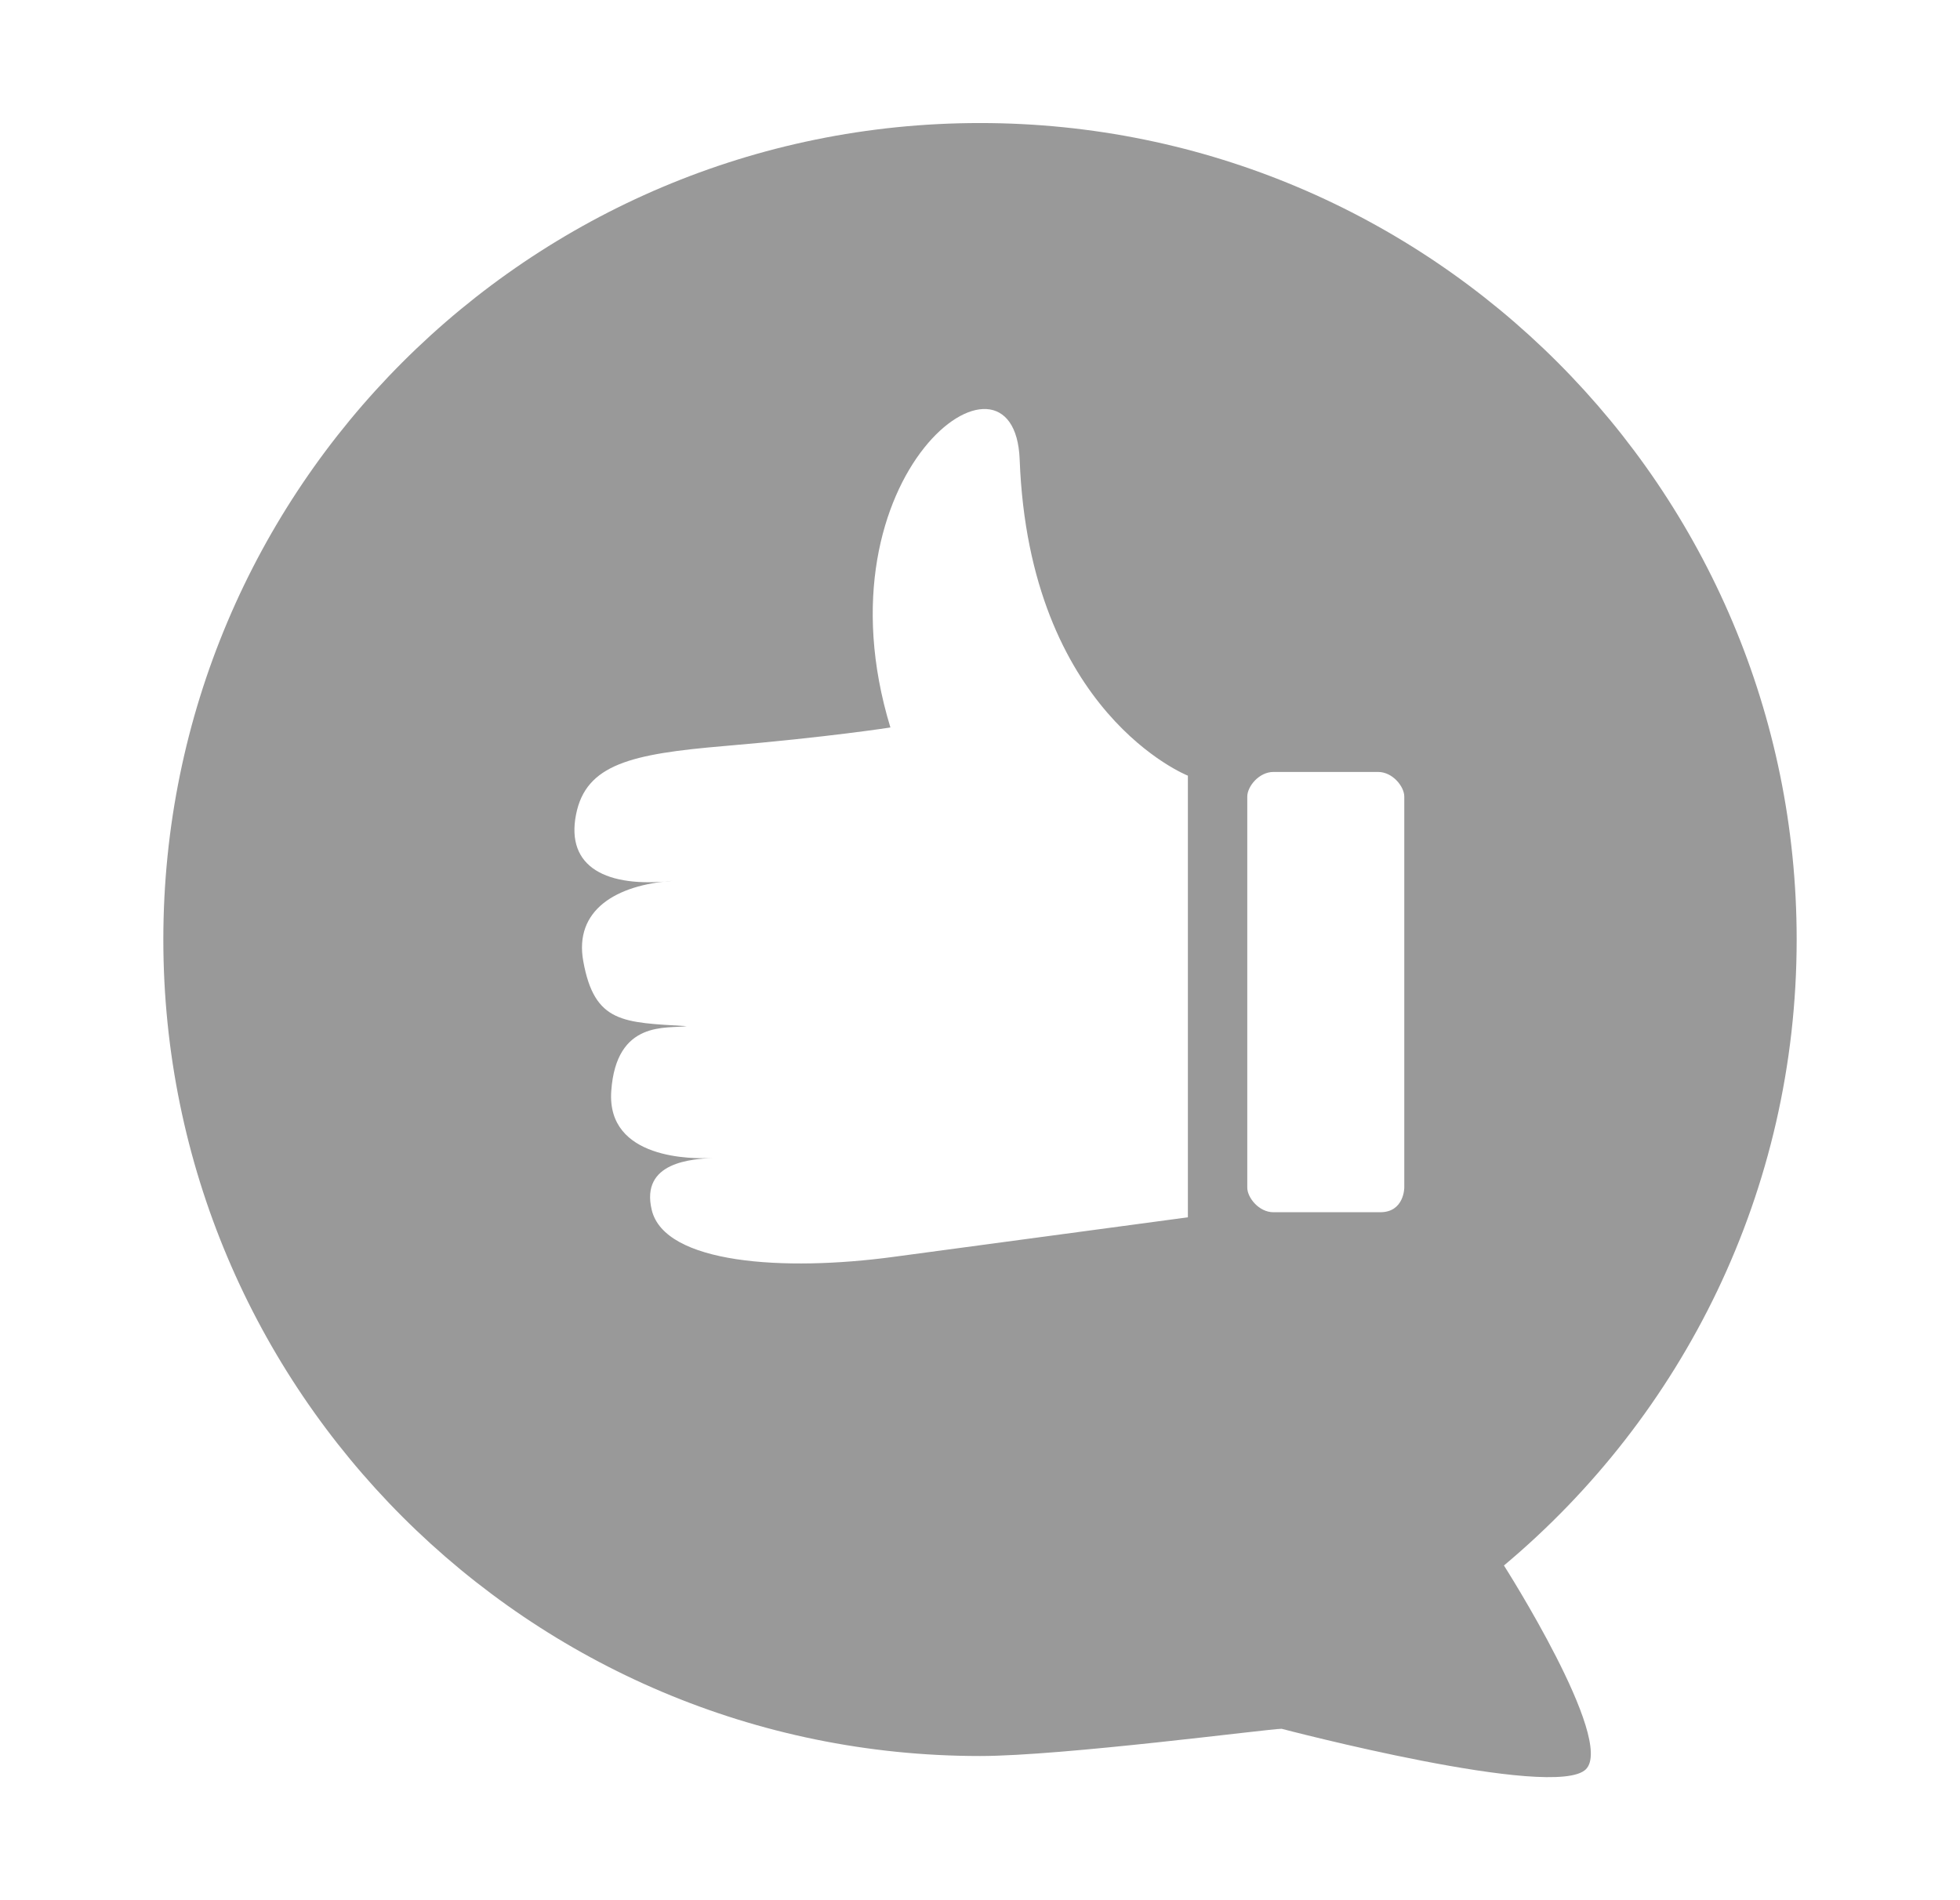 <?xml version="1.0" encoding="utf-8"?>
<!-- Generator: Adobe Illustrator 17.0.0, SVG Export Plug-In . SVG Version: 6.00 Build 0)  -->
<!DOCTYPE svg PUBLIC "-//W3C//DTD SVG 1.1//EN" "http://www.w3.org/Graphics/SVG/1.1/DTD/svg11.dtd">
<svg version="1.1" id="Layer_1" xmlns:x="http://ns.adobe.com/Extensibility/1.0/" xmlns:i="http://ns.adobe.com/AdobeIllustrator/10.0/" xmlns:graph="http://ns.adobe.com/Graphs/1.0/"
	 xmlns="http://www.w3.org/2000/svg" xmlns:xlink="http://www.w3.org/1999/xlink" xmlns:a="http://ns.adobe.com/AdobeSVGViewerExtensions/3.0/"
	 x="0px" y="0px" width="66px" height="64px" viewBox="0 0 66 64" enable-background="new 0 0 66 64" xml:space="preserve">
<path fill="#999999" d="M60.5,31.644c0-15.188-12.312-27.5-27.5-27.5c-15.188,0-27.5,12.312-27.5,27.5
	c0,15.188,12.312,27.5,27.5,27.5c2.781,0,9.735-0.917,10.157-0.917c0,0,9.192,2.417,10.246,1.363c0.988-0.988-2.76-6.863-2.76-6.863
	C56.665,47.682,60.5,40.114,60.5,31.644z M40,41c0,0-6.775,0.91-9.917,1.333c-3.687,0.497-7.698,0.235-8.136-1.578
	C21.553,39.119,23.333,39.042,24,39c-0.667,0.042-3.576,0.058-3.417-2.25c0.167-2.417,1.886-2.094,2.542-2.188
	c-2.13-0.129-3.106-0.087-3.485-2.192c-0.307-1.704,1.083-2.57,3.027-2.704c-2.25,0.25-3.619-0.46-3.27-2.231
	c0.333-1.694,1.855-2.042,4.994-2.308c3.512-0.298,5.592-0.625,5.592-0.625c-2.607-8.555,4.182-13.546,4.353-9.023
	C34.657,24.024,40,26.125,40,26.125V41z M47.287,40c0,0,0,0.829-0.81,0.829h-3.596C42.392,40.829,42,40.337,42,40V26.829
	C42,26.492,42.392,26,42.881,26h3.525c0.489,0,0.881,0.492,0.881,0.829V40z"/>
</svg>
